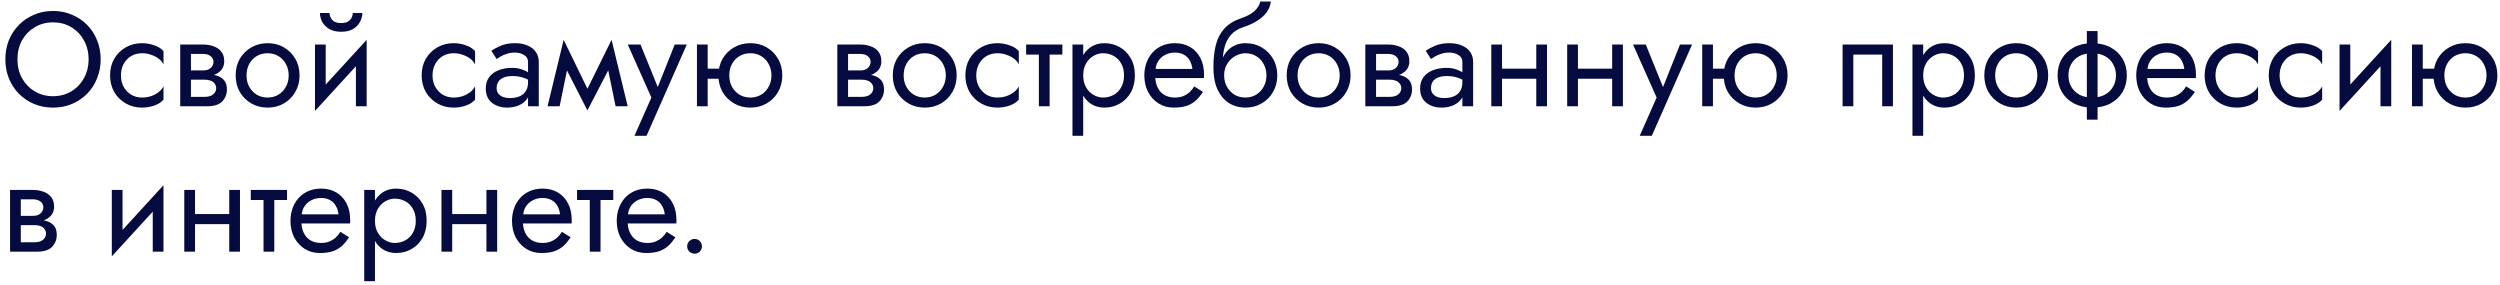 <?xml version="1.0" encoding="UTF-8"?> <svg xmlns="http://www.w3.org/2000/svg" width="447" height="51" viewBox="0 0 447 51" fill="none"> <path d="M3.12 10.6C3.12 9.336 3.392 8.208 3.936 7.216C4.496 6.224 5.256 5.44 6.216 4.864C7.176 4.288 8.264 4 9.48 4C10.712 4 11.8 4.288 12.744 4.864C13.704 5.44 14.456 6.224 15 7.216C15.56 8.208 15.84 9.336 15.84 10.6C15.84 11.864 15.56 12.992 15 13.984C14.456 14.976 13.704 15.76 12.744 16.336C11.8 16.912 10.712 17.2 9.48 17.2C8.264 17.2 7.176 16.912 6.216 16.336C5.256 15.76 4.496 14.976 3.936 13.984C3.392 12.992 3.12 11.864 3.12 10.6ZM0.96 10.6C0.96 11.816 1.168 12.952 1.584 14.008C2.016 15.064 2.616 15.984 3.384 16.768C4.152 17.536 5.056 18.144 6.096 18.592C7.136 19.024 8.264 19.24 9.48 19.24C10.712 19.24 11.84 19.024 12.864 18.592C13.904 18.144 14.808 17.536 15.576 16.768C16.344 15.984 16.936 15.064 17.352 14.008C17.784 12.952 18 11.816 18 10.6C18 9.368 17.784 8.232 17.352 7.192C16.936 6.136 16.344 5.224 15.576 4.456C14.808 3.672 13.904 3.064 12.864 2.632C11.84 2.184 10.712 1.96 9.48 1.96C8.264 1.96 7.136 2.184 6.096 2.632C5.056 3.064 4.152 3.672 3.384 4.456C2.616 5.224 2.016 6.136 1.584 7.192C1.168 8.232 0.96 9.368 0.96 10.6ZM21.625 13.48C21.625 12.712 21.785 12.032 22.105 11.44C22.441 10.832 22.889 10.36 23.449 10.024C24.025 9.688 24.673 9.52 25.393 9.52C25.985 9.52 26.537 9.616 27.049 9.808C27.577 9.984 28.033 10.224 28.417 10.528C28.801 10.832 29.073 11.168 29.233 11.536V9.136C28.849 8.688 28.297 8.344 27.577 8.104C26.873 7.848 26.145 7.72 25.393 7.72C24.321 7.72 23.353 7.968 22.489 8.464C21.625 8.96 20.937 9.64 20.425 10.504C19.929 11.368 19.681 12.36 19.681 13.48C19.681 14.584 19.929 15.576 20.425 16.456C20.937 17.32 21.625 18 22.489 18.496C23.353 18.992 24.321 19.24 25.393 19.24C26.145 19.24 26.873 19.12 27.577 18.88C28.297 18.624 28.849 18.272 29.233 17.824V15.424C29.073 15.776 28.801 16.112 28.417 16.432C28.033 16.736 27.577 16.984 27.049 17.176C26.537 17.352 25.985 17.44 25.393 17.44C24.673 17.44 24.025 17.272 23.449 16.936C22.889 16.584 22.441 16.112 22.105 15.52C21.785 14.928 21.625 14.248 21.625 13.48ZM33.35 13.24V14.248H36.542C36.91 14.248 37.222 14.288 37.478 14.368C37.75 14.432 37.966 14.536 38.126 14.68C38.302 14.824 38.43 14.984 38.51 15.16C38.606 15.336 38.654 15.536 38.654 15.76C38.654 16.192 38.478 16.56 38.126 16.864C37.79 17.168 37.262 17.32 36.542 17.32H33.35V19H37.022C38.286 19 39.19 18.712 39.734 18.136C40.294 17.544 40.574 16.832 40.574 16C40.574 15.28 40.398 14.72 40.046 14.32C39.694 13.92 39.214 13.64 38.606 13.48C37.998 13.32 37.31 13.24 36.542 13.24H33.35ZM33.35 13.72H36.302C36.99 13.72 37.614 13.624 38.174 13.432C38.75 13.224 39.214 12.92 39.566 12.52C39.918 12.104 40.094 11.584 40.094 10.96C40.094 10.24 39.918 9.664 39.566 9.232C39.214 8.784 38.75 8.464 38.174 8.272C37.614 8.064 36.99 7.96 36.302 7.96H33.35V9.64H36.302C36.878 9.64 37.334 9.776 37.67 10.048C38.006 10.304 38.174 10.648 38.174 11.08C38.174 11.288 38.126 11.488 38.03 11.68C37.95 11.856 37.83 12.016 37.67 12.16C37.51 12.304 37.31 12.416 37.07 12.496C36.846 12.56 36.59 12.592 36.302 12.592H33.35V13.72ZM32.222 7.96V19H34.142V7.96H32.222ZM42.137 13.48C42.137 14.584 42.385 15.576 42.881 16.456C43.393 17.32 44.081 18 44.945 18.496C45.809 18.992 46.777 19.24 47.849 19.24C48.937 19.24 49.905 18.992 50.753 18.496C51.617 18 52.297 17.32 52.793 16.456C53.305 15.576 53.561 14.584 53.561 13.48C53.561 12.36 53.305 11.368 52.793 10.504C52.297 9.64 51.617 8.96 50.753 8.464C49.905 7.968 48.937 7.72 47.849 7.72C46.777 7.72 45.809 7.968 44.945 8.464C44.081 8.96 43.393 9.64 42.881 10.504C42.385 11.368 42.137 12.36 42.137 13.48ZM44.081 13.48C44.081 12.712 44.241 12.032 44.561 11.44C44.897 10.832 45.345 10.36 45.905 10.024C46.481 9.688 47.129 9.52 47.849 9.52C48.569 9.52 49.209 9.688 49.769 10.024C50.345 10.36 50.793 10.832 51.113 11.44C51.449 12.032 51.617 12.712 51.617 13.48C51.617 14.248 51.449 14.928 51.113 15.52C50.793 16.112 50.345 16.584 49.769 16.936C49.209 17.272 48.569 17.44 47.849 17.44C47.129 17.44 46.481 17.272 45.905 16.936C45.345 16.584 44.897 16.112 44.561 15.52C44.241 14.928 44.081 14.248 44.081 13.48ZM65.438 9.88L65.558 7.12L56.438 17.08L56.318 19.84L65.438 9.88ZM58.238 7.96H56.318V19.84L58.238 17.2V7.96ZM65.558 7.12L63.638 9.76V19H65.558V7.12ZM57.206 2.32C57.206 2.864 57.342 3.4 57.614 3.928C57.902 4.44 58.326 4.864 58.886 5.2C59.462 5.52 60.166 5.68 60.998 5.68C61.846 5.68 62.55 5.52 63.11 5.2C63.67 4.864 64.086 4.44 64.358 3.928C64.646 3.4 64.79 2.864 64.79 2.32H63.086C63.086 2.528 63.03 2.776 62.918 3.064C62.806 3.336 62.598 3.584 62.294 3.808C61.99 4.016 61.558 4.12 60.998 4.12C60.438 4.12 60.006 4.016 59.702 3.808C59.398 3.584 59.19 3.336 59.078 3.064C58.966 2.776 58.91 2.528 58.91 2.32H57.206ZM77.336 13.48C77.336 12.712 77.496 12.032 77.816 11.44C78.152 10.832 78.6 10.36 79.16 10.024C79.736 9.688 80.384 9.52 81.104 9.52C81.696 9.52 82.248 9.616 82.76 9.808C83.288 9.984 83.744 10.224 84.128 10.528C84.512 10.832 84.784 11.168 84.944 11.536V9.136C84.56 8.688 84.008 8.344 83.288 8.104C82.584 7.848 81.856 7.72 81.104 7.72C80.032 7.72 79.064 7.968 78.2 8.464C77.336 8.96 76.648 9.64 76.136 10.504C75.64 11.368 75.392 12.36 75.392 13.48C75.392 14.584 75.64 15.576 76.136 16.456C76.648 17.32 77.336 18 78.2 18.496C79.064 18.992 80.032 19.24 81.104 19.24C81.856 19.24 82.584 19.12 83.288 18.88C84.008 18.624 84.56 18.272 84.944 17.824V15.424C84.784 15.776 84.512 16.112 84.128 16.432C83.744 16.736 83.288 16.984 82.76 17.176C82.248 17.352 81.696 17.44 81.104 17.44C80.384 17.44 79.736 17.272 79.16 16.936C78.6 16.584 78.152 16.112 77.816 15.52C77.496 14.928 77.336 14.248 77.336 13.48ZM88.797 15.76C88.797 15.312 88.901 14.928 89.109 14.608C89.317 14.288 89.629 14.04 90.045 13.864C90.477 13.688 91.013 13.6 91.653 13.6C92.357 13.6 92.989 13.696 93.549 13.888C94.109 14.064 94.661 14.344 95.205 14.728V13.6C95.093 13.456 94.885 13.272 94.581 13.048C94.277 12.808 93.869 12.6 93.357 12.424C92.861 12.232 92.261 12.136 91.557 12.136C90.597 12.136 89.765 12.288 89.061 12.592C88.357 12.88 87.813 13.296 87.429 13.84C87.045 14.384 86.853 15.048 86.853 15.832C86.853 16.584 87.021 17.216 87.357 17.728C87.709 18.224 88.173 18.6 88.749 18.856C89.325 19.112 89.957 19.24 90.645 19.24C91.413 19.24 92.109 19.112 92.733 18.856C93.357 18.584 93.853 18.2 94.221 17.704C94.605 17.192 94.797 16.584 94.797 15.88L94.413 14.68C94.413 15.368 94.269 15.92 93.981 16.336C93.709 16.752 93.325 17.056 92.829 17.248C92.333 17.44 91.765 17.536 91.125 17.536C90.693 17.536 90.301 17.472 89.949 17.344C89.597 17.2 89.317 17 89.109 16.744C88.901 16.472 88.797 16.144 88.797 15.76ZM88.797 10.552C88.973 10.424 89.213 10.272 89.517 10.096C89.837 9.904 90.213 9.744 90.645 9.616C91.077 9.472 91.557 9.4 92.085 9.4C92.693 9.4 93.229 9.544 93.693 9.832C94.173 10.104 94.413 10.52 94.413 11.08V19H96.333V11.08C96.333 10.36 96.149 9.752 95.781 9.256C95.429 8.76 94.933 8.384 94.293 8.128C93.669 7.856 92.933 7.72 92.085 7.72C91.093 7.72 90.245 7.872 89.541 8.176C88.837 8.48 88.277 8.784 87.861 9.088L88.797 10.552ZM110.069 19H112.229L109.349 7.12L108.269 10.24L110.069 19ZM104.309 17.344L105.029 19.744L109.589 10.96L109.349 7.12L104.309 17.344ZM105.029 19.744L105.749 17.344L100.781 7.12L100.541 10.96L105.029 19.744ZM97.901 19H100.061L101.861 10.24L100.781 7.12L97.901 19ZM122.802 7.96H120.642L117.234 16.504L118.026 16.6L114.522 7.96H112.242L116.466 17.44L113.442 24.28H115.602L122.802 7.96ZM125.741 14.08H129.821V12.28H125.741V14.08ZM124.613 7.96V19H126.533V7.96H124.613ZM128.453 13.48C128.453 14.584 128.701 15.576 129.197 16.456C129.709 17.32 130.397 18 131.261 18.496C132.125 18.992 133.093 19.24 134.165 19.24C135.253 19.24 136.221 18.992 137.069 18.496C137.933 18 138.613 17.32 139.109 16.456C139.621 15.576 139.877 14.584 139.877 13.48C139.877 12.36 139.621 11.368 139.109 10.504C138.613 9.64 137.933 8.96 137.069 8.464C136.221 7.968 135.253 7.72 134.165 7.72C133.093 7.72 132.125 7.968 131.261 8.464C130.397 8.96 129.709 9.64 129.197 10.504C128.701 11.368 128.453 12.36 128.453 13.48ZM130.397 13.48C130.397 12.712 130.557 12.032 130.877 11.44C131.213 10.832 131.661 10.36 132.221 10.024C132.797 9.688 133.445 9.52 134.165 9.52C134.885 9.52 135.525 9.688 136.085 10.024C136.661 10.36 137.109 10.832 137.429 11.44C137.765 12.032 137.933 12.712 137.933 13.48C137.933 14.248 137.765 14.928 137.429 15.52C137.109 16.112 136.661 16.584 136.085 16.936C135.525 17.272 134.885 17.44 134.165 17.44C133.445 17.44 132.797 17.272 132.221 16.936C131.661 16.584 131.213 16.112 130.877 15.52C130.557 14.928 130.397 14.248 130.397 13.48ZM150.842 13.24V14.248H154.034C154.402 14.248 154.714 14.288 154.97 14.368C155.242 14.432 155.458 14.536 155.618 14.68C155.794 14.824 155.922 14.984 156.002 15.16C156.098 15.336 156.146 15.536 156.146 15.76C156.146 16.192 155.97 16.56 155.618 16.864C155.282 17.168 154.754 17.32 154.034 17.32H150.842V19H154.514C155.778 19 156.682 18.712 157.226 18.136C157.786 17.544 158.066 16.832 158.066 16C158.066 15.28 157.89 14.72 157.538 14.32C157.186 13.92 156.706 13.64 156.098 13.48C155.49 13.32 154.802 13.24 154.034 13.24H150.842ZM150.842 13.72H153.794C154.482 13.72 155.106 13.624 155.666 13.432C156.242 13.224 156.706 12.92 157.058 12.52C157.41 12.104 157.586 11.584 157.586 10.96C157.586 10.24 157.41 9.664 157.058 9.232C156.706 8.784 156.242 8.464 155.666 8.272C155.106 8.064 154.482 7.96 153.794 7.96H150.842V9.64H153.794C154.37 9.64 154.826 9.776 155.162 10.048C155.498 10.304 155.666 10.648 155.666 11.08C155.666 11.288 155.618 11.488 155.522 11.68C155.442 11.856 155.322 12.016 155.162 12.16C155.002 12.304 154.802 12.416 154.562 12.496C154.338 12.56 154.082 12.592 153.794 12.592H150.842V13.72ZM149.714 7.96V19H151.634V7.96H149.714ZM159.629 13.48C159.629 14.584 159.877 15.576 160.373 16.456C160.885 17.32 161.573 18 162.437 18.496C163.301 18.992 164.269 19.24 165.341 19.24C166.429 19.24 167.397 18.992 168.245 18.496C169.109 18 169.789 17.32 170.285 16.456C170.797 15.576 171.053 14.584 171.053 13.48C171.053 12.36 170.797 11.368 170.285 10.504C169.789 9.64 169.109 8.96 168.245 8.464C167.397 7.968 166.429 7.72 165.341 7.72C164.269 7.72 163.301 7.968 162.437 8.464C161.573 8.96 160.885 9.64 160.373 10.504C159.877 11.368 159.629 12.36 159.629 13.48ZM161.573 13.48C161.573 12.712 161.733 12.032 162.053 11.44C162.389 10.832 162.837 10.36 163.397 10.024C163.973 9.688 164.621 9.52 165.341 9.52C166.061 9.52 166.701 9.688 167.261 10.024C167.837 10.36 168.285 10.832 168.605 11.44C168.941 12.032 169.109 12.712 169.109 13.48C169.109 14.248 168.941 14.928 168.605 15.52C168.285 16.112 167.837 16.584 167.261 16.936C166.701 17.272 166.061 17.44 165.341 17.44C164.621 17.44 163.973 17.272 163.397 16.936C162.837 16.584 162.389 16.112 162.053 15.52C161.733 14.928 161.573 14.248 161.573 13.48ZM174.555 13.48C174.555 12.712 174.715 12.032 175.035 11.44C175.371 10.832 175.819 10.36 176.379 10.024C176.955 9.688 177.603 9.52 178.323 9.52C178.915 9.52 179.467 9.616 179.979 9.808C180.507 9.984 180.963 10.224 181.347 10.528C181.731 10.832 182.003 11.168 182.163 11.536V9.136C181.779 8.688 181.227 8.344 180.507 8.104C179.803 7.848 179.075 7.72 178.323 7.72C177.251 7.72 176.283 7.968 175.419 8.464C174.555 8.96 173.867 9.64 173.355 10.504C172.859 11.368 172.611 12.36 172.611 13.48C172.611 14.584 172.859 15.576 173.355 16.456C173.867 17.32 174.555 18 175.419 18.496C176.283 18.992 177.251 19.24 178.323 19.24C179.075 19.24 179.803 19.12 180.507 18.88C181.227 18.624 181.779 18.272 182.163 17.824V15.424C182.003 15.776 181.731 16.112 181.347 16.432C180.963 16.736 180.507 16.984 179.979 17.176C179.467 17.352 178.915 17.44 178.323 17.44C177.603 17.44 176.955 17.272 176.379 16.936C175.819 16.584 175.371 16.112 175.035 15.52C174.715 14.928 174.555 14.248 174.555 13.48ZM183.472 7.96V9.76H189.952V7.96H183.472ZM185.752 8.44V19H187.672V8.44H185.752ZM193.678 24.28V7.96H191.758V24.28H193.678ZM202.918 13.48C202.918 12.28 202.67 11.256 202.174 10.408C201.678 9.544 201.014 8.88 200.182 8.416C199.366 7.952 198.454 7.72 197.446 7.72C196.534 7.72 195.726 7.952 195.022 8.416C194.334 8.88 193.79 9.544 193.39 10.408C193.006 11.256 192.814 12.28 192.814 13.48C192.814 14.664 193.006 15.688 193.39 16.552C193.79 17.416 194.334 18.08 195.022 18.544C195.726 19.008 196.534 19.24 197.446 19.24C198.454 19.24 199.366 19.008 200.182 18.544C201.014 18.08 201.678 17.416 202.174 16.552C202.67 15.688 202.918 14.664 202.918 13.48ZM200.974 13.48C200.974 14.328 200.798 15.048 200.446 15.64C200.11 16.232 199.654 16.68 199.078 16.984C198.518 17.288 197.894 17.44 197.206 17.44C196.646 17.44 196.094 17.288 195.55 16.984C195.006 16.68 194.558 16.232 194.206 15.64C193.854 15.048 193.678 14.328 193.678 13.48C193.678 12.632 193.854 11.912 194.206 11.32C194.558 10.728 195.006 10.28 195.55 9.976C196.094 9.672 196.646 9.52 197.206 9.52C197.894 9.52 198.518 9.672 199.078 9.976C199.654 10.28 200.11 10.728 200.446 11.32C200.798 11.912 200.974 12.632 200.974 13.48ZM205.83 13.96H215.262C215.278 13.864 215.286 13.768 215.286 13.672C215.286 13.576 215.286 13.48 215.286 13.384C215.286 12.216 215.07 11.216 214.638 10.384C214.206 9.536 213.598 8.88 212.814 8.416C212.03 7.952 211.118 7.72 210.078 7.72C209.134 7.72 208.278 7.912 207.51 8.296C206.758 8.68 206.142 9.216 205.662 9.904C205.182 10.592 204.862 11.392 204.702 12.304C204.67 12.496 204.646 12.688 204.63 12.88C204.614 13.072 204.606 13.272 204.606 13.48C204.606 14.584 204.83 15.576 205.278 16.456C205.742 17.32 206.366 18 207.15 18.496C207.95 18.992 208.846 19.24 209.838 19.24C210.798 19.24 211.598 19.128 212.238 18.904C212.878 18.664 213.422 18.336 213.87 17.92C214.318 17.488 214.726 16.992 215.094 16.432L213.534 15.448C213.294 15.848 213.006 16.2 212.67 16.504C212.334 16.792 211.95 17.024 211.518 17.2C211.102 17.36 210.622 17.44 210.078 17.44C209.358 17.44 208.734 17.288 208.206 16.984C207.678 16.68 207.27 16.232 206.982 15.64C206.694 15.048 206.55 14.328 206.55 13.48L206.598 12.76C206.598 12.072 206.75 11.48 207.054 10.984C207.374 10.472 207.798 10.08 208.326 9.808C208.854 9.536 209.438 9.4 210.078 9.4C210.718 9.4 211.254 9.528 211.686 9.784C212.134 10.024 212.478 10.368 212.718 10.816C212.974 11.248 213.134 11.752 213.198 12.328H205.83V13.96ZM222.669 9.52C223.389 9.52 224.029 9.688 224.589 10.024C225.165 10.36 225.613 10.832 225.933 11.44C226.269 12.032 226.437 12.712 226.437 13.48C226.437 14.248 226.269 14.928 225.933 15.52C225.613 16.112 225.165 16.584 224.589 16.936C224.029 17.272 223.389 17.44 222.669 17.44C221.949 17.44 221.301 17.272 220.725 16.936C220.165 16.584 219.717 16.112 219.381 15.52C219.045 14.928 218.877 14.248 218.877 13.48L216.957 12.04C216.957 13.624 217.205 14.952 217.701 16.024C218.213 17.096 218.901 17.904 219.765 18.448C220.629 18.976 221.597 19.24 222.669 19.24C223.757 19.24 224.725 18.992 225.573 18.496C226.437 18 227.117 17.32 227.613 16.456C228.125 15.576 228.381 14.584 228.381 13.48C228.381 12.36 228.125 11.368 227.613 10.504C227.117 9.64 226.437 8.96 225.573 8.464C224.725 7.968 223.757 7.72 222.669 7.72V9.52ZM218.013 13.48H218.877C218.877 12.84 218.989 12.28 219.213 11.8C219.453 11.304 219.757 10.888 220.125 10.552C220.509 10.216 220.925 9.96 221.373 9.784C221.821 9.608 222.253 9.52 222.669 9.52V7.72C221.981 7.72 221.349 7.856 220.773 8.128C220.213 8.384 219.725 8.76 219.309 9.256C218.893 9.752 218.573 10.36 218.349 11.08C218.125 11.784 218.013 12.584 218.013 13.48ZM216.957 12.04L218.637 13.312V10.84C218.637 10.04 218.741 9.24 218.949 8.44C219.157 7.624 219.533 6.896 220.077 6.256C220.637 5.616 221.413 5.136 222.405 4.816C223.285 4.528 224.069 4.168 224.757 3.736C225.461 3.304 226.029 2.8 226.461 2.224C226.893 1.632 227.149 0.984 227.229 0.28H225.333C225.221 0.856 224.893 1.408 224.349 1.936C223.821 2.448 223.013 2.888 221.925 3.256C220.645 3.688 219.637 4.312 218.901 5.128C218.181 5.928 217.677 6.904 217.389 8.056C217.101 9.208 216.957 10.536 216.957 12.04ZM230.059 13.48C230.059 14.584 230.307 15.576 230.803 16.456C231.315 17.32 232.003 18 232.867 18.496C233.731 18.992 234.699 19.24 235.771 19.24C236.859 19.24 237.827 18.992 238.675 18.496C239.539 18 240.219 17.32 240.715 16.456C241.227 15.576 241.483 14.584 241.483 13.48C241.483 12.36 241.227 11.368 240.715 10.504C240.219 9.64 239.539 8.96 238.675 8.464C237.827 7.968 236.859 7.72 235.771 7.72C234.699 7.72 233.731 7.968 232.867 8.464C232.003 8.96 231.315 9.64 230.803 10.504C230.307 11.368 230.059 12.36 230.059 13.48ZM232.003 13.48C232.003 12.712 232.163 12.032 232.483 11.44C232.819 10.832 233.267 10.36 233.827 10.024C234.403 9.688 235.051 9.52 235.771 9.52C236.491 9.52 237.131 9.688 237.691 10.024C238.267 10.36 238.715 10.832 239.035 11.44C239.371 12.032 239.539 12.712 239.539 13.48C239.539 14.248 239.371 14.928 239.035 15.52C238.715 16.112 238.267 16.584 237.691 16.936C237.131 17.272 236.491 17.44 235.771 17.44C235.051 17.44 234.403 17.272 233.827 16.936C233.267 16.584 232.819 16.112 232.483 15.52C232.163 14.928 232.003 14.248 232.003 13.48ZM245.248 13.24V14.248H248.44C248.808 14.248 249.12 14.288 249.376 14.368C249.648 14.432 249.864 14.536 250.024 14.68C250.2 14.824 250.328 14.984 250.408 15.16C250.504 15.336 250.552 15.536 250.552 15.76C250.552 16.192 250.376 16.56 250.024 16.864C249.688 17.168 249.16 17.32 248.44 17.32H245.248V19H248.92C250.184 19 251.088 18.712 251.632 18.136C252.192 17.544 252.472 16.832 252.472 16C252.472 15.28 252.296 14.72 251.944 14.32C251.592 13.92 251.112 13.64 250.504 13.48C249.896 13.32 249.208 13.24 248.44 13.24H245.248ZM245.248 13.72H248.2C248.888 13.72 249.512 13.624 250.072 13.432C250.648 13.224 251.112 12.92 251.464 12.52C251.816 12.104 251.992 11.584 251.992 10.96C251.992 10.24 251.816 9.664 251.464 9.232C251.112 8.784 250.648 8.464 250.072 8.272C249.512 8.064 248.888 7.96 248.2 7.96H245.248V9.64H248.2C248.776 9.64 249.232 9.776 249.568 10.048C249.904 10.304 250.072 10.648 250.072 11.08C250.072 11.288 250.024 11.488 249.928 11.68C249.848 11.856 249.728 12.016 249.568 12.16C249.408 12.304 249.208 12.416 248.968 12.496C248.744 12.56 248.488 12.592 248.2 12.592H245.248V13.72ZM244.12 7.96V19H246.04V7.96H244.12ZM255.859 15.76C255.859 15.312 255.963 14.928 256.171 14.608C256.379 14.288 256.691 14.04 257.107 13.864C257.539 13.688 258.075 13.6 258.715 13.6C259.419 13.6 260.051 13.696 260.611 13.888C261.171 14.064 261.723 14.344 262.267 14.728V13.6C262.155 13.456 261.947 13.272 261.643 13.048C261.339 12.808 260.931 12.6 260.419 12.424C259.923 12.232 259.323 12.136 258.619 12.136C257.659 12.136 256.827 12.288 256.123 12.592C255.419 12.88 254.875 13.296 254.491 13.84C254.107 14.384 253.915 15.048 253.915 15.832C253.915 16.584 254.083 17.216 254.419 17.728C254.771 18.224 255.235 18.6 255.811 18.856C256.387 19.112 257.019 19.24 257.707 19.24C258.475 19.24 259.171 19.112 259.795 18.856C260.419 18.584 260.915 18.2 261.283 17.704C261.667 17.192 261.859 16.584 261.859 15.88L261.475 14.68C261.475 15.368 261.331 15.92 261.043 16.336C260.771 16.752 260.387 17.056 259.891 17.248C259.395 17.44 258.827 17.536 258.187 17.536C257.755 17.536 257.363 17.472 257.011 17.344C256.659 17.2 256.379 17 256.171 16.744C255.963 16.472 255.859 16.144 255.859 15.76ZM255.859 10.552C256.035 10.424 256.275 10.272 256.579 10.096C256.899 9.904 257.275 9.744 257.707 9.616C258.139 9.472 258.619 9.4 259.147 9.4C259.755 9.4 260.291 9.544 260.755 9.832C261.235 10.104 261.475 10.52 261.475 11.08V19H263.395V11.08C263.395 10.36 263.211 9.752 262.843 9.256C262.491 8.76 261.995 8.384 261.355 8.128C260.731 7.856 259.995 7.72 259.147 7.72C258.155 7.72 257.307 7.872 256.603 8.176C255.899 8.48 255.339 8.784 254.923 9.088L255.859 10.552ZM267.772 14.08H275.932V12.28H267.772V14.08ZM274.684 7.96V19H276.604V7.96H274.684ZM266.644 7.96V19H268.564V7.96H266.644ZM281.342 14.08H289.502V12.28H281.342V14.08ZM288.254 7.96V19H290.174V7.96H288.254ZM280.214 7.96V19H282.134V7.96H280.214ZM302.544 7.96H300.384L296.976 16.504L297.768 16.6L294.264 7.96H291.984L296.208 17.44L293.184 24.28H295.344L302.544 7.96ZM305.483 14.08H309.563V12.28H305.483V14.08ZM304.355 7.96V19H306.275V7.96H304.355ZM308.195 13.48C308.195 14.584 308.443 15.576 308.939 16.456C309.451 17.32 310.139 18 311.003 18.496C311.867 18.992 312.835 19.24 313.907 19.24C314.995 19.24 315.963 18.992 316.811 18.496C317.675 18 318.355 17.32 318.851 16.456C319.363 15.576 319.619 14.584 319.619 13.48C319.619 12.36 319.363 11.368 318.851 10.504C318.355 9.64 317.675 8.96 316.811 8.464C315.963 7.968 314.995 7.72 313.907 7.72C312.835 7.72 311.867 7.968 311.003 8.464C310.139 8.96 309.451 9.64 308.939 10.504C308.443 11.368 308.195 12.36 308.195 13.48ZM310.139 13.48C310.139 12.712 310.299 12.032 310.619 11.44C310.955 10.832 311.403 10.36 311.963 10.024C312.539 9.688 313.187 9.52 313.907 9.52C314.627 9.52 315.267 9.688 315.827 10.024C316.403 10.36 316.851 10.832 317.171 11.44C317.507 12.032 317.675 12.712 317.675 13.48C317.675 14.248 317.507 14.928 317.171 15.52C316.851 16.112 316.403 16.584 315.827 16.936C315.267 17.272 314.627 17.44 313.907 17.44C313.187 17.44 312.539 17.272 311.963 16.936C311.403 16.584 310.955 16.112 310.619 15.52C310.299 14.928 310.139 14.248 310.139 13.48ZM338.456 7.96H329.456V19H331.376V9.76H336.536V19H338.456V7.96ZM343.866 24.28V7.96H341.946V24.28H343.866ZM353.106 13.48C353.106 12.28 352.858 11.256 352.362 10.408C351.866 9.544 351.202 8.88 350.37 8.416C349.554 7.952 348.642 7.72 347.634 7.72C346.722 7.72 345.914 7.952 345.21 8.416C344.522 8.88 343.978 9.544 343.578 10.408C343.194 11.256 343.002 12.28 343.002 13.48C343.002 14.664 343.194 15.688 343.578 16.552C343.978 17.416 344.522 18.08 345.21 18.544C345.914 19.008 346.722 19.24 347.634 19.24C348.642 19.24 349.554 19.008 350.37 18.544C351.202 18.08 351.866 17.416 352.362 16.552C352.858 15.688 353.106 14.664 353.106 13.48ZM351.162 13.48C351.162 14.328 350.986 15.048 350.634 15.64C350.298 16.232 349.842 16.68 349.266 16.984C348.706 17.288 348.082 17.44 347.394 17.44C346.834 17.44 346.282 17.288 345.738 16.984C345.194 16.68 344.746 16.232 344.394 15.64C344.042 15.048 343.866 14.328 343.866 13.48C343.866 12.632 344.042 11.912 344.394 11.32C344.746 10.728 345.194 10.28 345.738 9.976C346.282 9.672 346.834 9.52 347.394 9.52C348.082 9.52 348.706 9.672 349.266 9.976C349.842 10.28 350.298 10.728 350.634 11.32C350.986 11.912 351.162 12.632 351.162 13.48ZM354.793 13.48C354.793 14.584 355.041 15.576 355.537 16.456C356.049 17.32 356.737 18 357.601 18.496C358.465 18.992 359.433 19.24 360.505 19.24C361.593 19.24 362.561 18.992 363.409 18.496C364.273 18 364.953 17.32 365.449 16.456C365.961 15.576 366.217 14.584 366.217 13.48C366.217 12.36 365.961 11.368 365.449 10.504C364.953 9.64 364.273 8.96 363.409 8.464C362.561 7.968 361.593 7.72 360.505 7.72C359.433 7.72 358.465 7.968 357.601 8.464C356.737 8.96 356.049 9.64 355.537 10.504C355.041 11.368 354.793 12.36 354.793 13.48ZM356.737 13.48C356.737 12.712 356.897 12.032 357.217 11.44C357.553 10.832 358.001 10.36 358.561 10.024C359.137 9.688 359.785 9.52 360.505 9.52C361.225 9.52 361.865 9.688 362.425 10.024C363.001 10.36 363.449 10.832 363.769 11.44C364.105 12.032 364.273 12.712 364.273 13.48C364.273 14.248 364.105 14.928 363.769 15.52C363.449 16.112 363.001 16.584 362.425 16.936C361.865 17.272 361.225 17.44 360.505 17.44C359.785 17.44 359.137 17.272 358.561 16.936C358.001 16.584 357.553 16.112 357.217 15.52C356.897 14.928 356.737 14.248 356.737 13.48ZM373.127 5.56V21.4H375.047V5.56H373.127ZM367.895 13.48C367.895 14.584 368.151 15.576 368.663 16.456C369.175 17.32 369.895 18 370.823 18.496C371.767 18.992 372.855 19.24 374.087 19.24C375.335 19.24 376.423 18.992 377.351 18.496C378.279 18 378.999 17.32 379.511 16.456C380.023 15.576 380.279 14.584 380.279 13.48C380.279 12.36 380.023 11.368 379.511 10.504C378.999 9.64 378.279 8.96 377.351 8.464C376.423 7.968 375.335 7.72 374.087 7.72C372.855 7.72 371.767 7.968 370.823 8.464C369.895 8.96 369.175 9.64 368.663 10.504C368.151 11.368 367.895 12.36 367.895 13.48ZM369.839 13.48C369.839 12.712 370.007 12.032 370.343 11.44C370.695 10.832 371.183 10.36 371.807 10.024C372.447 9.688 373.207 9.52 374.087 9.52C374.967 9.52 375.719 9.688 376.343 10.024C376.983 10.36 377.471 10.832 377.807 11.44C378.159 12.032 378.335 12.712 378.335 13.48C378.335 14.248 378.159 14.928 377.807 15.52C377.471 16.112 376.983 16.584 376.343 16.936C375.719 17.272 374.967 17.44 374.087 17.44C373.207 17.44 372.447 17.272 371.807 16.936C371.183 16.584 370.695 16.112 370.343 15.52C370.007 14.928 369.839 14.248 369.839 13.48ZM383.181 13.96H392.613C392.629 13.864 392.637 13.768 392.637 13.672C392.637 13.576 392.637 13.48 392.637 13.384C392.637 12.216 392.421 11.216 391.989 10.384C391.557 9.536 390.949 8.88 390.165 8.416C389.381 7.952 388.469 7.72 387.429 7.72C386.485 7.72 385.629 7.912 384.861 8.296C384.109 8.68 383.493 9.216 383.013 9.904C382.533 10.592 382.213 11.392 382.053 12.304C382.021 12.496 381.997 12.688 381.981 12.88C381.965 13.072 381.957 13.272 381.957 13.48C381.957 14.584 382.181 15.576 382.629 16.456C383.093 17.32 383.717 18 384.501 18.496C385.301 18.992 386.197 19.24 387.189 19.24C388.149 19.24 388.949 19.128 389.589 18.904C390.229 18.664 390.773 18.336 391.221 17.92C391.669 17.488 392.077 16.992 392.445 16.432L390.885 15.448C390.645 15.848 390.357 16.2 390.021 16.504C389.685 16.792 389.301 17.024 388.869 17.2C388.453 17.36 387.973 17.44 387.429 17.44C386.709 17.44 386.085 17.288 385.557 16.984C385.029 16.68 384.621 16.232 384.333 15.64C384.045 15.048 383.901 14.328 383.901 13.48L383.949 12.76C383.949 12.072 384.101 11.48 384.405 10.984C384.725 10.472 385.149 10.08 385.677 9.808C386.205 9.536 386.789 9.4 387.429 9.4C388.069 9.4 388.605 9.528 389.037 9.784C389.485 10.024 389.829 10.368 390.069 10.816C390.325 11.248 390.485 11.752 390.549 12.328H383.181V13.96ZM396.133 13.48C396.133 12.712 396.293 12.032 396.613 11.44C396.949 10.832 397.397 10.36 397.957 10.024C398.533 9.688 399.181 9.52 399.901 9.52C400.493 9.52 401.045 9.616 401.557 9.808C402.085 9.984 402.541 10.224 402.925 10.528C403.309 10.832 403.581 11.168 403.741 11.536V9.136C403.357 8.688 402.805 8.344 402.085 8.104C401.381 7.848 400.653 7.72 399.901 7.72C398.829 7.72 397.861 7.968 396.997 8.464C396.133 8.96 395.445 9.64 394.933 10.504C394.437 11.368 394.189 12.36 394.189 13.48C394.189 14.584 394.437 15.576 394.933 16.456C395.445 17.32 396.133 18 396.997 18.496C397.861 18.992 398.829 19.24 399.901 19.24C400.653 19.24 401.381 19.12 402.085 18.88C402.805 18.624 403.357 18.272 403.741 17.824V15.424C403.581 15.776 403.309 16.112 402.925 16.432C402.541 16.736 402.085 16.984 401.557 17.176C401.045 17.352 400.493 17.44 399.901 17.44C399.181 17.44 398.533 17.272 397.957 16.936C397.397 16.584 396.949 16.112 396.613 15.52C396.293 14.928 396.133 14.248 396.133 13.48ZM407.594 13.48C407.594 12.712 407.754 12.032 408.074 11.44C408.41 10.832 408.858 10.36 409.418 10.024C409.994 9.688 410.642 9.52 411.362 9.52C411.954 9.52 412.506 9.616 413.018 9.808C413.546 9.984 414.002 10.224 414.386 10.528C414.77 10.832 415.042 11.168 415.202 11.536V9.136C414.818 8.688 414.266 8.344 413.546 8.104C412.842 7.848 412.114 7.72 411.362 7.72C410.29 7.72 409.322 7.968 408.458 8.464C407.594 8.96 406.906 9.64 406.394 10.504C405.898 11.368 405.65 12.36 405.65 13.48C405.65 14.584 405.898 15.576 406.394 16.456C406.906 17.32 407.594 18 408.458 18.496C409.322 18.992 410.29 19.24 411.362 19.24C412.114 19.24 412.842 19.12 413.546 18.88C414.266 18.624 414.818 18.272 415.202 17.824V15.424C415.042 15.776 414.77 16.112 414.386 16.432C414.002 16.736 413.546 16.984 413.018 17.176C412.506 17.352 411.954 17.44 411.362 17.44C410.642 17.44 409.994 17.272 409.418 16.936C408.858 16.584 408.41 16.112 408.074 15.52C407.754 14.928 407.594 14.248 407.594 13.48ZM427.431 9.88L427.551 7.12L418.431 17.08L418.311 19.84L427.431 9.88ZM420.231 7.96H418.311V19.84L420.231 17.2V7.96ZM427.551 7.12L425.631 9.76V19H427.551V7.12ZM432.397 14.08H436.477V12.28H432.397V14.08ZM431.269 7.96V19H433.189V7.96H431.269ZM435.109 13.48C435.109 14.584 435.357 15.576 435.853 16.456C436.365 17.32 437.053 18 437.917 18.496C438.781 18.992 439.749 19.24 440.821 19.24C441.909 19.24 442.877 18.992 443.725 18.496C444.589 18 445.269 17.32 445.765 16.456C446.277 15.576 446.533 14.584 446.533 13.48C446.533 12.36 446.277 11.368 445.765 10.504C445.269 9.64 444.589 8.96 443.725 8.464C442.877 7.968 441.909 7.72 440.821 7.72C439.749 7.72 438.781 7.968 437.917 8.464C437.053 8.96 436.365 9.64 435.853 10.504C435.357 11.368 435.109 12.36 435.109 13.48ZM437.053 13.48C437.053 12.712 437.213 12.032 437.533 11.44C437.869 10.832 438.317 10.36 438.877 10.024C439.453 9.688 440.101 9.52 440.821 9.52C441.541 9.52 442.181 9.688 442.741 10.024C443.317 10.36 443.765 10.832 444.085 11.44C444.421 12.032 444.589 12.712 444.589 13.48C444.589 14.248 444.421 14.928 444.085 15.52C443.765 16.112 443.317 16.584 442.741 16.936C442.181 17.272 441.541 17.44 440.821 17.44C440.101 17.44 439.453 17.272 438.877 16.936C438.317 16.584 437.869 16.112 437.533 15.52C437.213 14.928 437.053 14.248 437.053 13.48ZM2.928 39.24V40.248H6.12C6.488 40.248 6.8 40.288 7.056 40.368C7.328 40.432 7.544 40.536 7.704 40.68C7.88 40.824 8.008 40.984 8.088 41.16C8.184 41.336 8.232 41.536 8.232 41.76C8.232 42.192 8.056 42.56 7.704 42.864C7.368 43.168 6.84 43.32 6.12 43.32H2.928V45H6.6C7.864 45 8.768 44.712 9.312 44.136C9.872 43.544 10.152 42.832 10.152 42C10.152 41.28 9.976 40.72 9.624 40.32C9.272 39.92 8.792 39.64 8.184 39.48C7.576 39.32 6.888 39.24 6.12 39.24H2.928ZM2.928 39.72H5.88C6.568 39.72 7.192 39.624 7.752 39.432C8.328 39.224 8.792 38.92 9.144 38.52C9.496 38.104 9.672 37.584 9.672 36.96C9.672 36.24 9.496 35.664 9.144 35.232C8.792 34.784 8.328 34.464 7.752 34.272C7.192 34.064 6.568 33.96 5.88 33.96H2.928V35.64H5.88C6.456 35.64 6.912 35.776 7.248 36.048C7.584 36.304 7.752 36.648 7.752 37.08C7.752 37.288 7.704 37.488 7.608 37.68C7.528 37.856 7.408 38.016 7.248 38.16C7.088 38.304 6.888 38.416 6.648 38.496C6.424 38.56 6.168 38.592 5.88 38.592H2.928V39.72ZM1.8 33.96V45H3.72V33.96H1.8ZM29.11 35.88L29.23 33.12L20.11 43.08L19.99 45.84L29.11 35.88ZM21.91 33.96H19.99V45.84L21.91 43.2V33.96ZM29.23 33.12L27.31 35.76V45H29.23V33.12ZM34.076 40.08H42.236V38.28H34.076V40.08ZM40.988 33.96V45H42.908V33.96H40.988ZM32.948 33.96V45H34.868V33.96H32.948ZM44.839 33.96V35.76H51.319V33.96H44.839ZM47.119 34.44V45H49.039V34.44H47.119ZM53.158 39.96H62.59C62.606 39.864 62.614 39.768 62.614 39.672C62.614 39.576 62.614 39.48 62.614 39.384C62.614 38.216 62.398 37.216 61.966 36.384C61.534 35.536 60.926 34.88 60.142 34.416C59.358 33.952 58.446 33.72 57.406 33.72C56.462 33.72 55.606 33.912 54.838 34.296C54.086 34.68 53.47 35.216 52.99 35.904C52.51 36.592 52.19 37.392 52.03 38.304C51.998 38.496 51.974 38.688 51.958 38.88C51.942 39.072 51.934 39.272 51.934 39.48C51.934 40.584 52.158 41.576 52.606 42.456C53.07 43.32 53.694 44 54.478 44.496C55.278 44.992 56.174 45.24 57.166 45.24C58.126 45.24 58.926 45.128 59.566 44.904C60.206 44.664 60.75 44.336 61.198 43.92C61.646 43.488 62.054 42.992 62.422 42.432L60.862 41.448C60.622 41.848 60.334 42.2 59.998 42.504C59.662 42.792 59.278 43.024 58.846 43.2C58.43 43.36 57.95 43.44 57.406 43.44C56.686 43.44 56.062 43.288 55.534 42.984C55.006 42.68 54.598 42.232 54.31 41.64C54.022 41.048 53.878 40.328 53.878 39.48L53.926 38.76C53.926 38.072 54.078 37.48 54.382 36.984C54.702 36.472 55.126 36.08 55.654 35.808C56.182 35.536 56.766 35.4 57.406 35.4C58.046 35.4 58.582 35.528 59.014 35.784C59.462 36.024 59.806 36.368 60.046 36.816C60.302 37.248 60.462 37.752 60.526 38.328H53.158V39.96ZM67.045 50.28V33.96H65.125V50.28H67.045ZM76.285 39.48C76.285 38.28 76.037 37.256 75.541 36.408C75.045 35.544 74.381 34.88 73.549 34.416C72.733 33.952 71.821 33.72 70.813 33.72C69.901 33.72 69.093 33.952 68.389 34.416C67.701 34.88 67.157 35.544 66.757 36.408C66.373 37.256 66.181 38.28 66.181 39.48C66.181 40.664 66.373 41.688 66.757 42.552C67.157 43.416 67.701 44.08 68.389 44.544C69.093 45.008 69.901 45.24 70.813 45.24C71.821 45.24 72.733 45.008 73.549 44.544C74.381 44.08 75.045 43.416 75.541 42.552C76.037 41.688 76.285 40.664 76.285 39.48ZM74.341 39.48C74.341 40.328 74.165 41.048 73.813 41.64C73.477 42.232 73.021 42.68 72.445 42.984C71.885 43.288 71.261 43.44 70.573 43.44C70.013 43.44 69.461 43.288 68.917 42.984C68.373 42.68 67.925 42.232 67.573 41.64C67.221 41.048 67.045 40.328 67.045 39.48C67.045 38.632 67.221 37.912 67.573 37.32C67.925 36.728 68.373 36.28 68.917 35.976C69.461 35.672 70.013 35.52 70.573 35.52C71.261 35.52 71.885 35.672 72.445 35.976C73.021 36.28 73.477 36.728 73.813 37.32C74.165 37.912 74.341 38.632 74.341 39.48ZM80.061 40.08H88.221V38.28H80.061V40.08ZM86.973 33.96V45H88.893V33.96H86.973ZM78.933 33.96V45H80.853V33.96H78.933ZM92.767 39.96H102.199C102.215 39.864 102.223 39.768 102.223 39.672C102.223 39.576 102.223 39.48 102.223 39.384C102.223 38.216 102.007 37.216 101.575 36.384C101.143 35.536 100.535 34.88 99.751 34.416C98.967 33.952 98.055 33.72 97.015 33.72C96.071 33.72 95.215 33.912 94.447 34.296C93.695 34.68 93.079 35.216 92.599 35.904C92.119 36.592 91.799 37.392 91.639 38.304C91.607 38.496 91.583 38.688 91.567 38.88C91.551 39.072 91.543 39.272 91.543 39.48C91.543 40.584 91.767 41.576 92.215 42.456C92.679 43.32 93.303 44 94.087 44.496C94.887 44.992 95.783 45.24 96.775 45.24C97.735 45.24 98.535 45.128 99.175 44.904C99.815 44.664 100.359 44.336 100.807 43.92C101.255 43.488 101.663 42.992 102.031 42.432L100.471 41.448C100.231 41.848 99.943 42.2 99.607 42.504C99.271 42.792 98.887 43.024 98.455 43.2C98.039 43.36 97.559 43.44 97.015 43.44C96.295 43.44 95.671 43.288 95.143 42.984C94.615 42.68 94.207 42.232 93.919 41.64C93.631 41.048 93.487 40.328 93.487 39.48L93.535 38.76C93.535 38.072 93.687 37.48 93.991 36.984C94.311 36.472 94.735 36.08 95.263 35.808C95.791 35.536 96.375 35.4 97.015 35.4C97.655 35.4 98.191 35.528 98.623 35.784C99.071 36.024 99.415 36.368 99.655 36.816C99.911 37.248 100.071 37.752 100.135 38.328H92.767V39.96ZM103.175 33.96V35.76H109.655V33.96H103.175ZM105.455 34.44V45H107.375V34.44H105.455ZM111.494 39.96H120.926C120.942 39.864 120.95 39.768 120.95 39.672C120.95 39.576 120.95 39.48 120.95 39.384C120.95 38.216 120.734 37.216 120.302 36.384C119.87 35.536 119.262 34.88 118.478 34.416C117.694 33.952 116.782 33.72 115.742 33.72C114.798 33.72 113.942 33.912 113.174 34.296C112.422 34.68 111.806 35.216 111.326 35.904C110.846 36.592 110.526 37.392 110.366 38.304C110.334 38.496 110.31 38.688 110.294 38.88C110.278 39.072 110.27 39.272 110.27 39.48C110.27 40.584 110.494 41.576 110.942 42.456C111.406 43.32 112.03 44 112.814 44.496C113.614 44.992 114.51 45.24 115.502 45.24C116.462 45.24 117.262 45.128 117.902 44.904C118.542 44.664 119.086 44.336 119.534 43.92C119.982 43.488 120.39 42.992 120.758 42.432L119.198 41.448C118.958 41.848 118.67 42.2 118.334 42.504C117.998 42.792 117.614 43.024 117.182 43.2C116.766 43.36 116.286 43.44 115.742 43.44C115.022 43.44 114.398 43.288 113.87 42.984C113.342 42.68 112.934 42.232 112.646 41.64C112.358 41.048 112.214 40.328 112.214 39.48L112.262 38.76C112.262 38.072 112.414 37.48 112.718 36.984C113.038 36.472 113.462 36.08 113.99 35.808C114.518 35.536 115.102 35.4 115.742 35.4C116.382 35.4 116.918 35.528 117.35 35.784C117.798 36.024 118.142 36.368 118.382 36.816C118.638 37.248 118.798 37.752 118.862 38.328H111.494V39.96ZM122.866 44.04C122.866 44.392 122.994 44.704 123.25 44.976C123.522 45.232 123.834 45.36 124.186 45.36C124.554 45.36 124.866 45.232 125.122 44.976C125.378 44.704 125.506 44.392 125.506 44.04C125.506 43.672 125.378 43.36 125.122 43.104C124.866 42.848 124.554 42.72 124.186 42.72C123.834 42.72 123.522 42.848 123.25 43.104C122.994 43.36 122.866 43.672 122.866 44.04Z" fill="#060B3F"></path> </svg> 